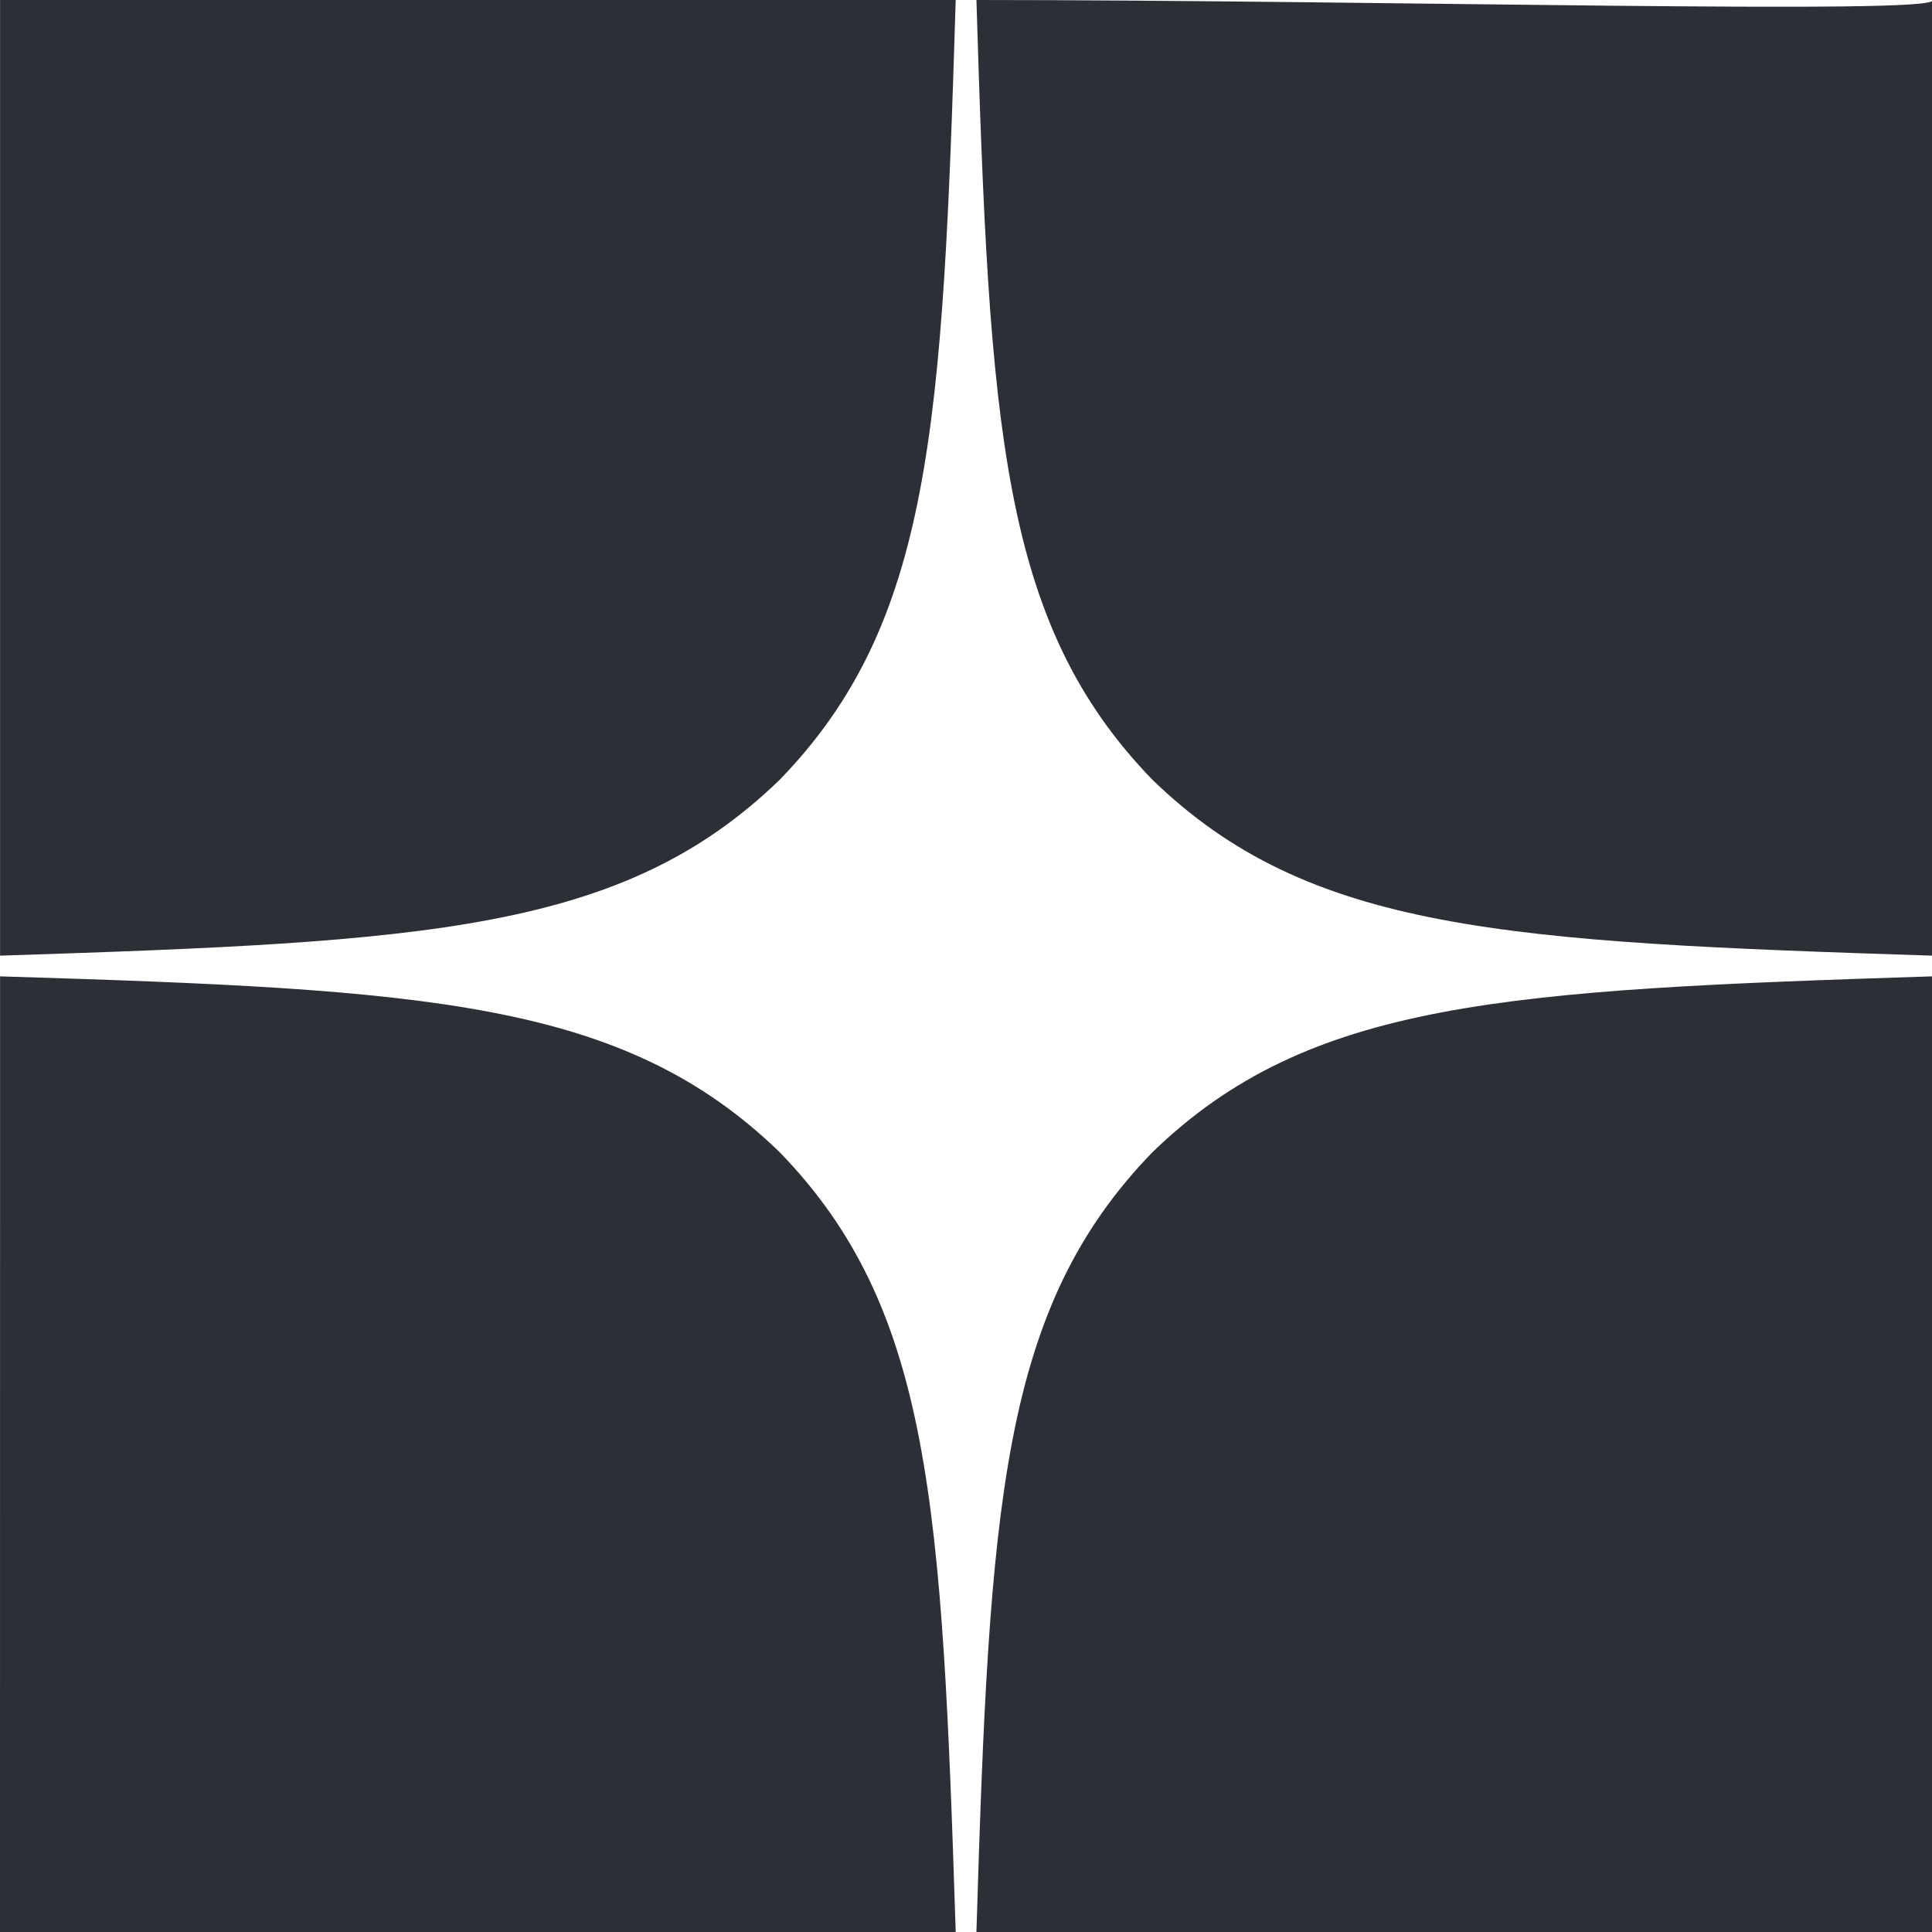 <?xml version="1.0" encoding="UTF-8"?> <svg xmlns="http://www.w3.org/2000/svg" width="28" height="28" viewBox="0 0 28 28" fill="none"><rect width="28" height="28" fill="white"></rect><path d="M16.701 16.7C14.501 18.97 14.341 21.8 14.151 28C19.931 28 28.001 28 28.001 28C28.001 28 28.001 19.74 28.001 14.15C21.801 14.35 18.971 14.5 16.701 16.7ZM0.001 14.15C0.001 19.74 0 28 0 28C0 28 8.071 28 13.851 28C13.651 21.8 13.501 18.97 11.301 16.7C9.031 14.5 6.201 14.34 0.001 14.15ZM13.851 0C8.081 0 0.001 8.32677e-05 0.001 8.32677e-05C0.001 8.32677e-05 0.001 8.26 0.001 13.85C6.201 13.65 9.031 13.5 11.301 11.3C13.501 9.03 13.661 6.2 13.851 0ZM16.701 11.3C14.501 9.03 14.341 6.2 14.151 0C19.931 0 28.189 0.22 28.001 0C28.001 0 28.001 8.26 28.001 13.85C21.801 13.65 18.971 13.5 16.701 11.3Z" fill="#2C3036"></path></svg> 